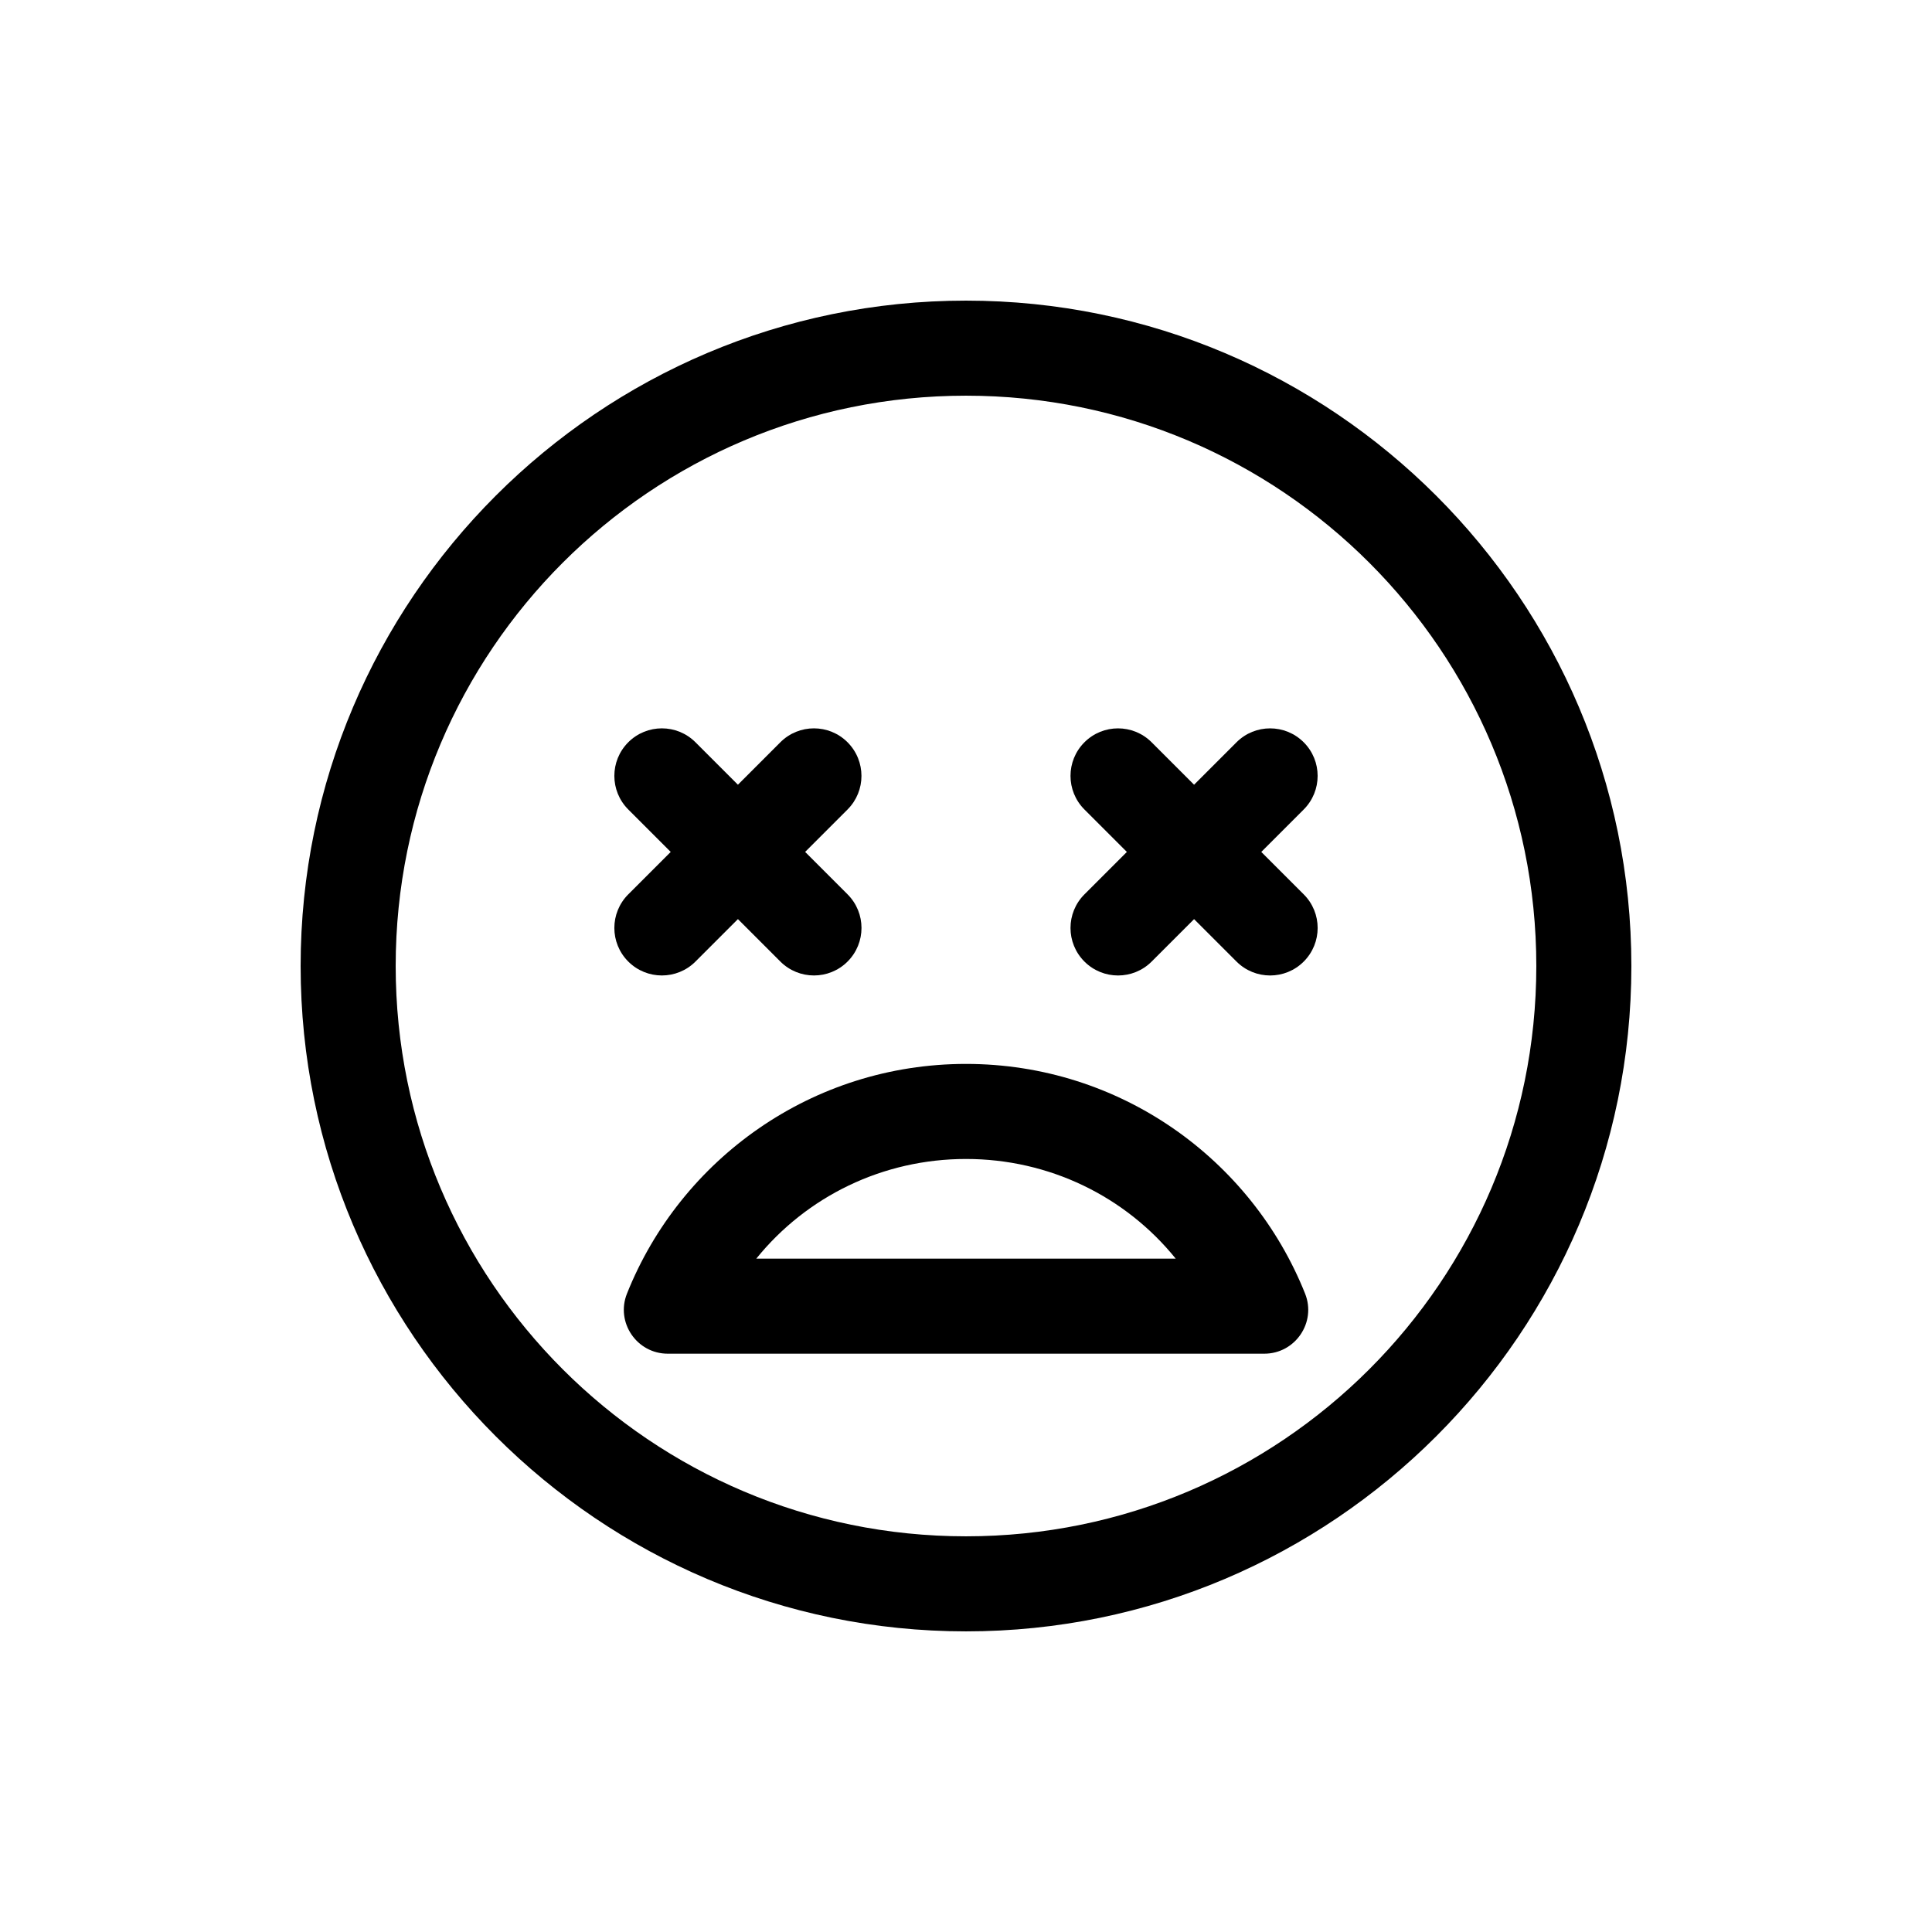 <?xml version="1.0" encoding="UTF-8"?>
<!-- Uploaded to: ICON Repo, www.iconrepo.com, Generator: ICON Repo Mixer Tools -->
<svg fill="#000000" width="800px" height="800px" version="1.1" viewBox="144 144 512 512" xmlns="http://www.w3.org/2000/svg">
 <g>
  <path d="m400 248.86c83.477 0 151.14 67.668 151.14 151.14-0.004 83.477-67.668 151.14-151.14 151.14s-151.14-67.664-151.14-151.14 67.668-151.14 151.14-151.14m0-25.191c-97.23 0-176.33 79.102-176.33 176.33 0 97.23 79.102 176.33 176.33 176.33s176.33-79.102 176.33-176.33c0-97.227-79.102-176.33-176.33-176.33z"/>
  <path d="m400 451.14c22.066 0 42.25 9.926 55.574 26.41h-111.15c13.328-16.484 33.512-26.41 55.578-26.41m0-25.191c-40.75 0-75.605 25.199-89.848 60.871-3.043 7.621 2.602 15.922 10.809 15.922h158.09c8.207 0 13.852-8.297 10.809-15.922-14.25-35.664-49.109-60.871-89.855-60.871z"/>
  <path d="m368.61 340.71c-4.918-4.922-12.898-4.922-17.809 0l-11.246 11.246-11.246-11.246c-4.918-4.922-12.898-4.922-17.809 0-4.922 4.922-4.922 12.891 0 17.809l11.246 11.246-11.246 11.246c-4.922 4.922-4.922 12.891 0 17.809 2.457 2.457 5.684 3.688 8.906 3.688s6.449-1.23 8.906-3.688l11.246-11.246 11.246 11.246c2.457 2.457 5.684 3.688 8.906 3.688 3.223 0 6.449-1.23 8.906-3.688 4.922-4.922 4.922-12.891 0-17.809l-11.246-11.246 11.246-11.246c4.91-4.918 4.91-12.887-0.008-17.809z"/>
  <path d="m478.25 369.77 11.246-11.246c4.922-4.922 4.922-12.891 0-17.809-4.918-4.922-12.898-4.922-17.809 0l-11.246 11.246-11.246-11.246c-4.918-4.922-12.898-4.922-17.809 0-4.922 4.922-4.922 12.891 0 17.809l11.246 11.246-11.246 11.246c-4.922 4.922-4.922 12.891 0 17.809 2.457 2.457 5.684 3.688 8.906 3.688s6.449-1.23 8.906-3.688l11.246-11.246 11.246 11.246c2.457 2.457 5.684 3.688 8.906 3.688 3.223 0 6.449-1.23 8.906-3.688 4.922-4.922 4.922-12.891 0-17.809z"/>
 </g>
</svg>